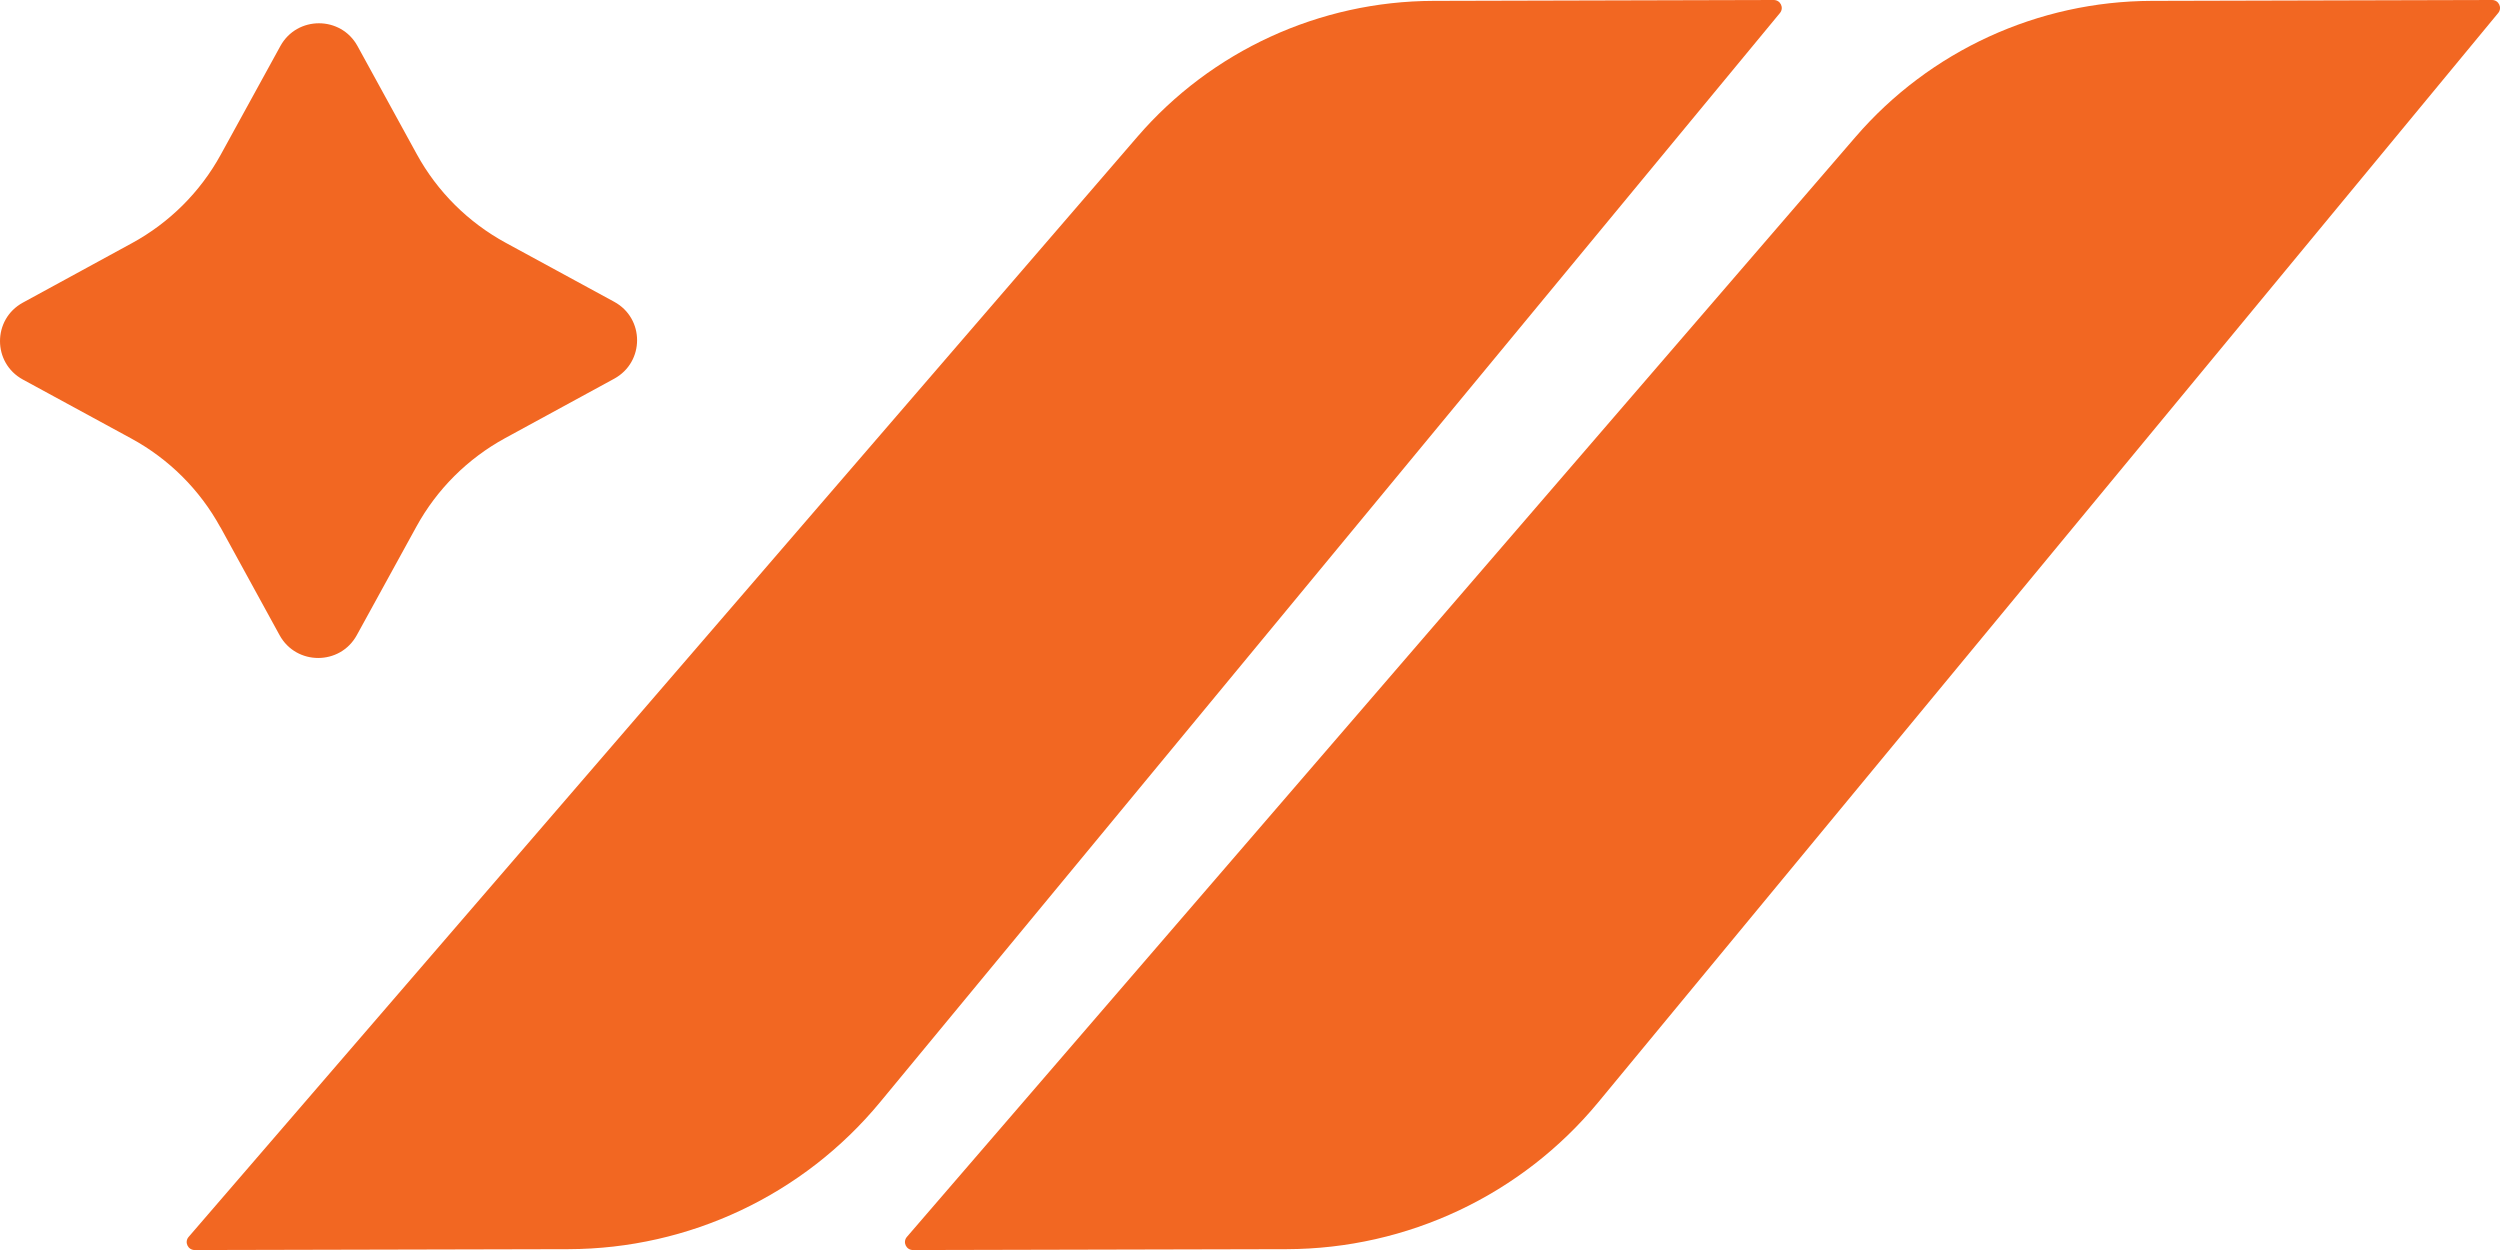 <svg width="60" height="30" viewBox="0 0 60 30" fill="none" xmlns="http://www.w3.org/2000/svg">
<path d="M5.291 12.654L6.71 15.244C7.11 15.973 8.162 15.975 8.563 15.244L9.994 12.638C10.486 11.741 11.225 11.005 12.125 10.514L14.741 9.089C15.473 8.689 15.473 7.641 14.741 7.243L12.141 5.829C11.236 5.337 10.494 4.598 10.001 3.697L8.581 1.107C8.182 0.377 7.129 0.375 6.728 1.107L5.298 3.712C4.806 4.609 4.066 5.346 3.166 5.836L0.549 7.263C-0.183 7.662 -0.183 8.711 0.549 9.109L3.149 10.523C4.053 11.014 4.796 11.754 5.289 12.655L5.291 12.654Z" fill="#F26722"/>
<path d="M44.533 3.286L21.765 29.686C21.659 29.81 21.747 30.001 21.912 30.001L30.883 29.98C33.778 29.973 36.52 28.68 38.36 26.452L59.956 0.313C60.06 0.188 59.971 0 59.809 0L51.643 0.021C48.909 0.028 46.314 1.22 44.533 3.286Z" fill="#F26722"/>
<path d="M34.403 0.021C31.67 0.028 29.074 1.22 27.294 3.286L4.527 29.686C4.42 29.81 4.509 30.001 4.674 30.001L13.644 29.98C16.54 29.973 19.282 28.68 21.122 26.452L42.718 0.313C42.822 0.188 42.732 0 42.57 0L34.404 0.021H34.403Z" fill="#F26722"/>
</svg>
